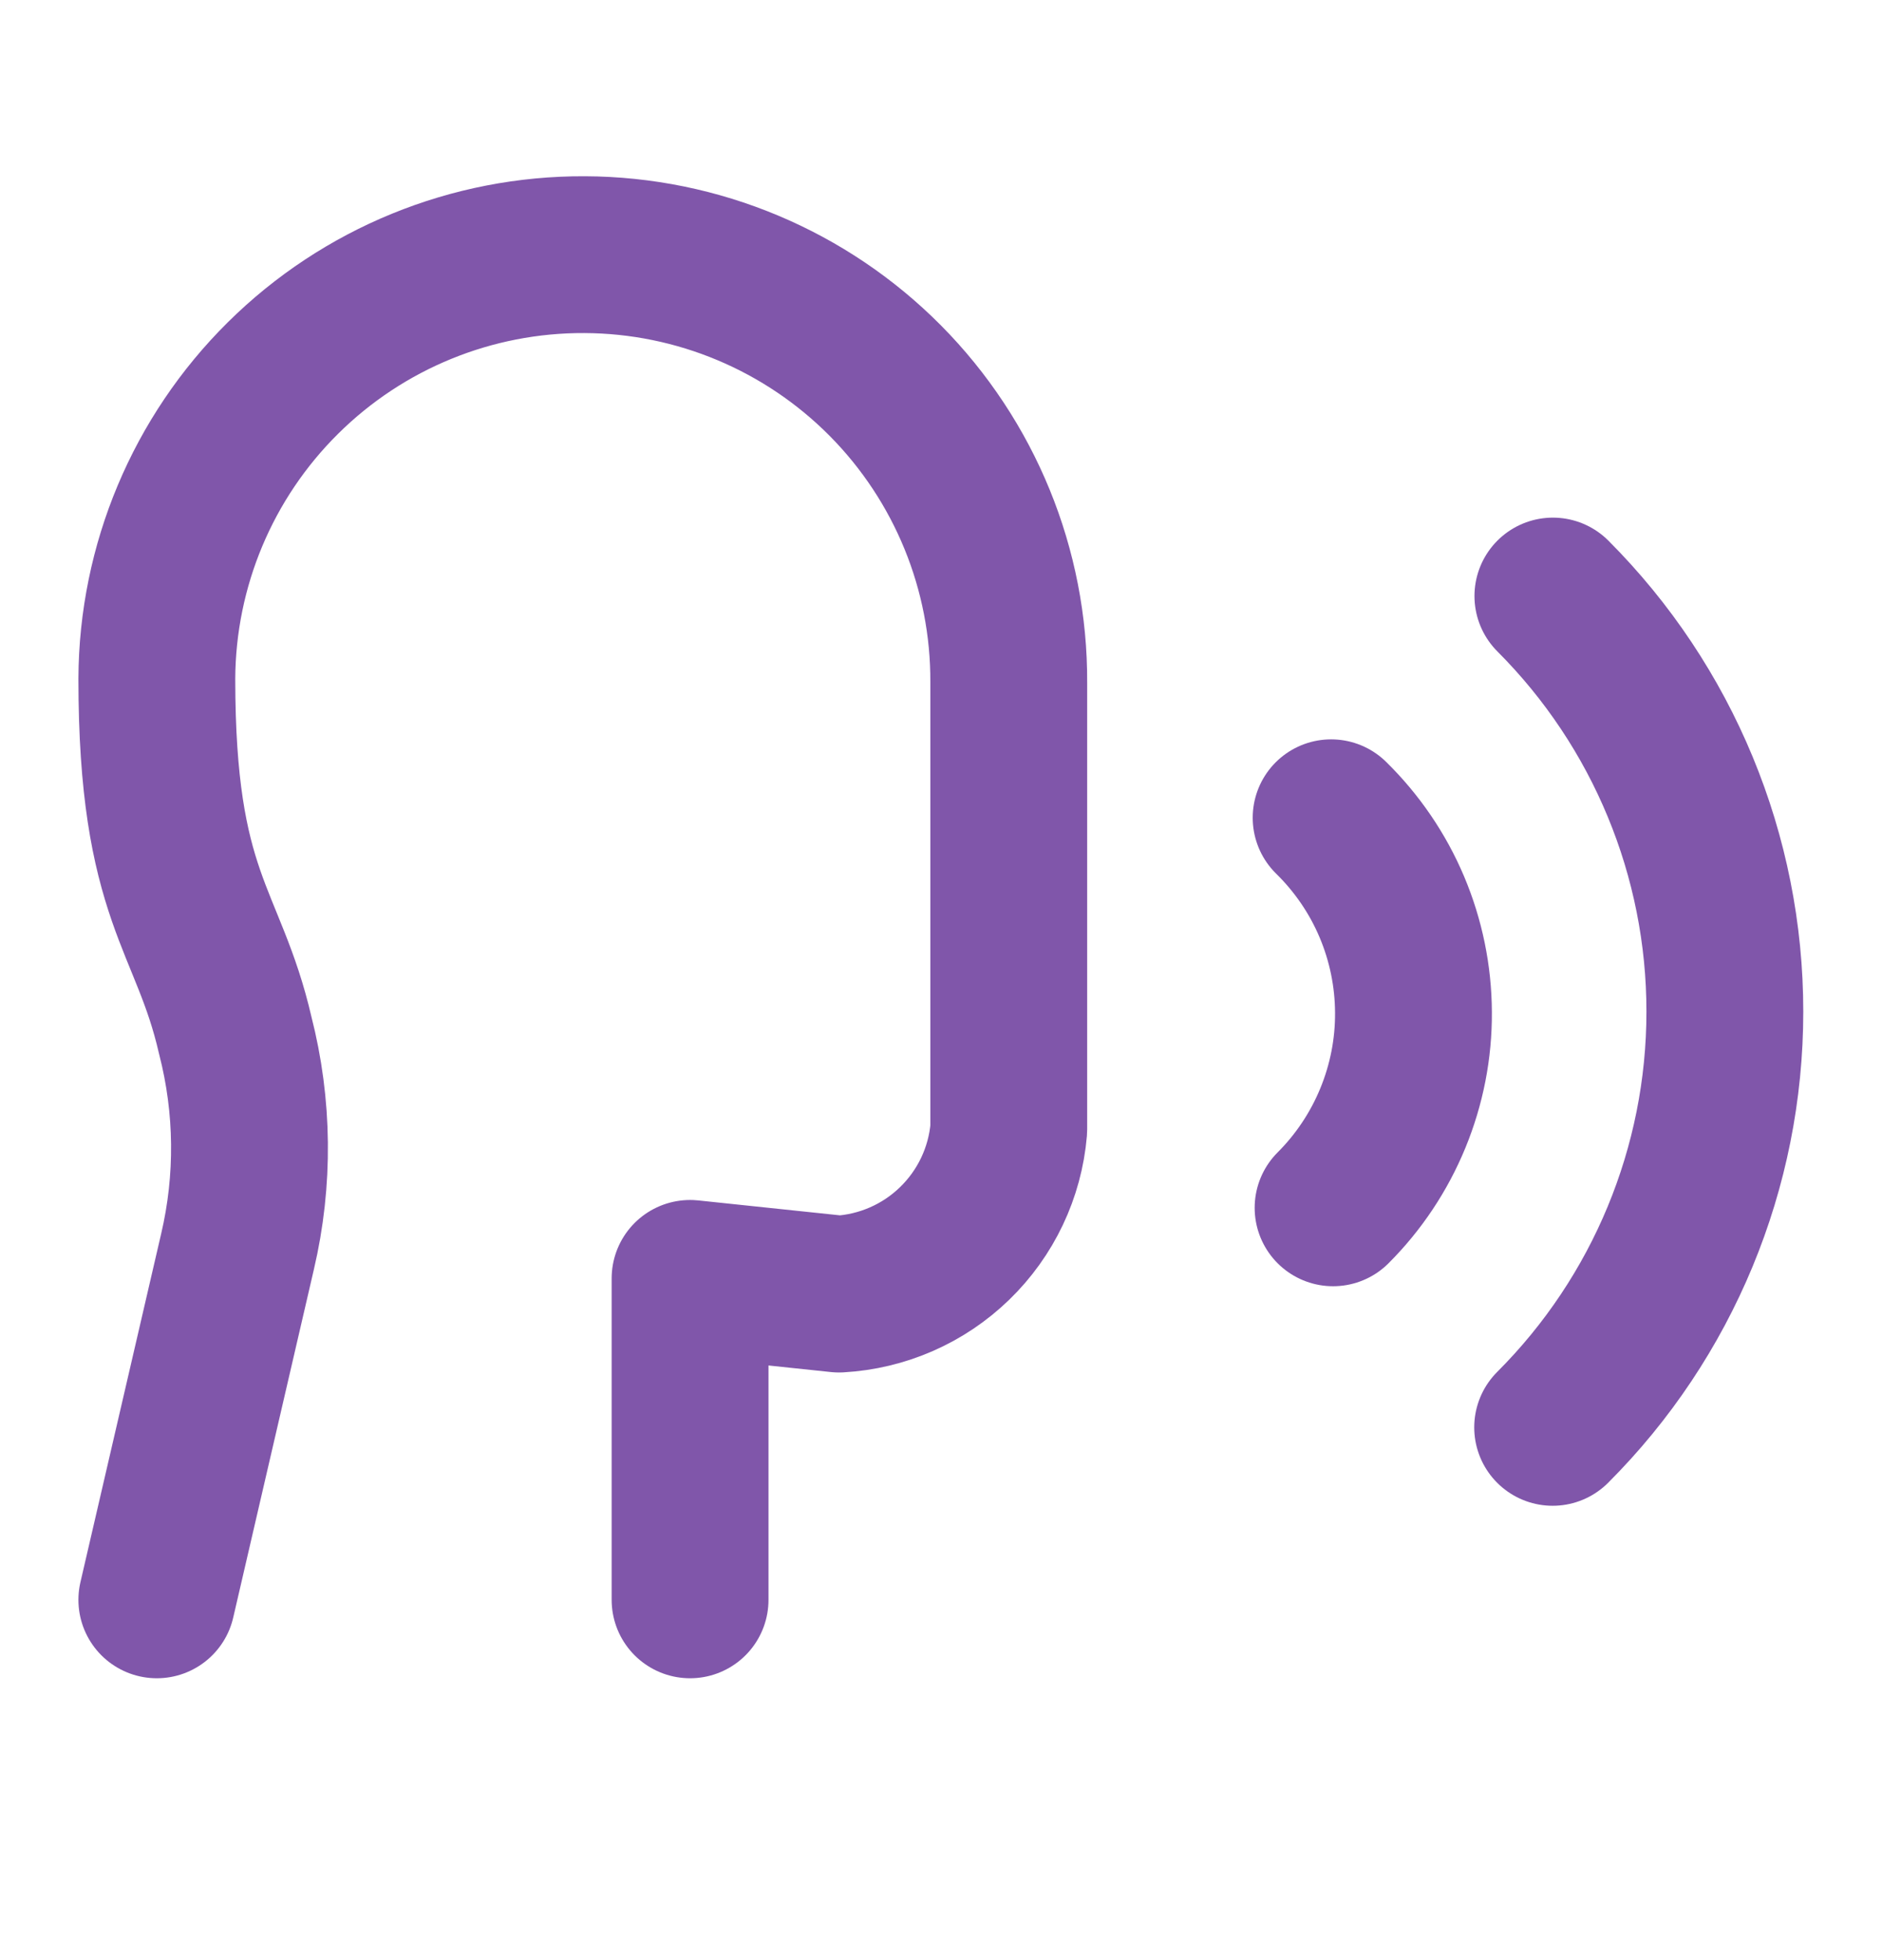 <svg width="24" height="25" viewBox="0 0 24 25" fill="none" xmlns="http://www.w3.org/2000/svg">
<path d="M8.8 20.405V16.305L10.7 16.505C11.253 16.474 11.777 16.245 12.174 15.859C12.572 15.473 12.817 14.957 12.864 14.405V8.705C12.871 7.264 12.305 5.88 11.291 4.856C10.277 3.833 8.898 3.254 7.457 3.248C6.016 3.241 4.632 3.807 3.609 4.821C2.585 5.835 2.007 7.214 2 8.655C2 11.455 2.656 11.709 3 13.205C3.232 14.108 3.242 15.055 3.029 15.963L2 20.405" stroke="#8056AA" stroke-width="2" stroke-linecap="round" stroke-linejoin="round"/>
<path d="M19.8 18.205C21.206 16.799 21.996 14.892 21.996 12.904C21.997 10.916 21.208 9.009 19.803 7.602" stroke="#8056AA" stroke-width="2" stroke-linecap="round" stroke-linejoin="round"/>
<path d="M17 15.405C17.327 15.078 17.586 14.689 17.762 14.261C17.938 13.833 18.028 13.375 18.025 12.912C18.023 12.45 17.929 11.992 17.749 11.566C17.569 11.14 17.305 10.754 16.975 10.43" stroke="#8056AA" stroke-width="2" stroke-linecap="round" stroke-linejoin="round"/>
</svg>
